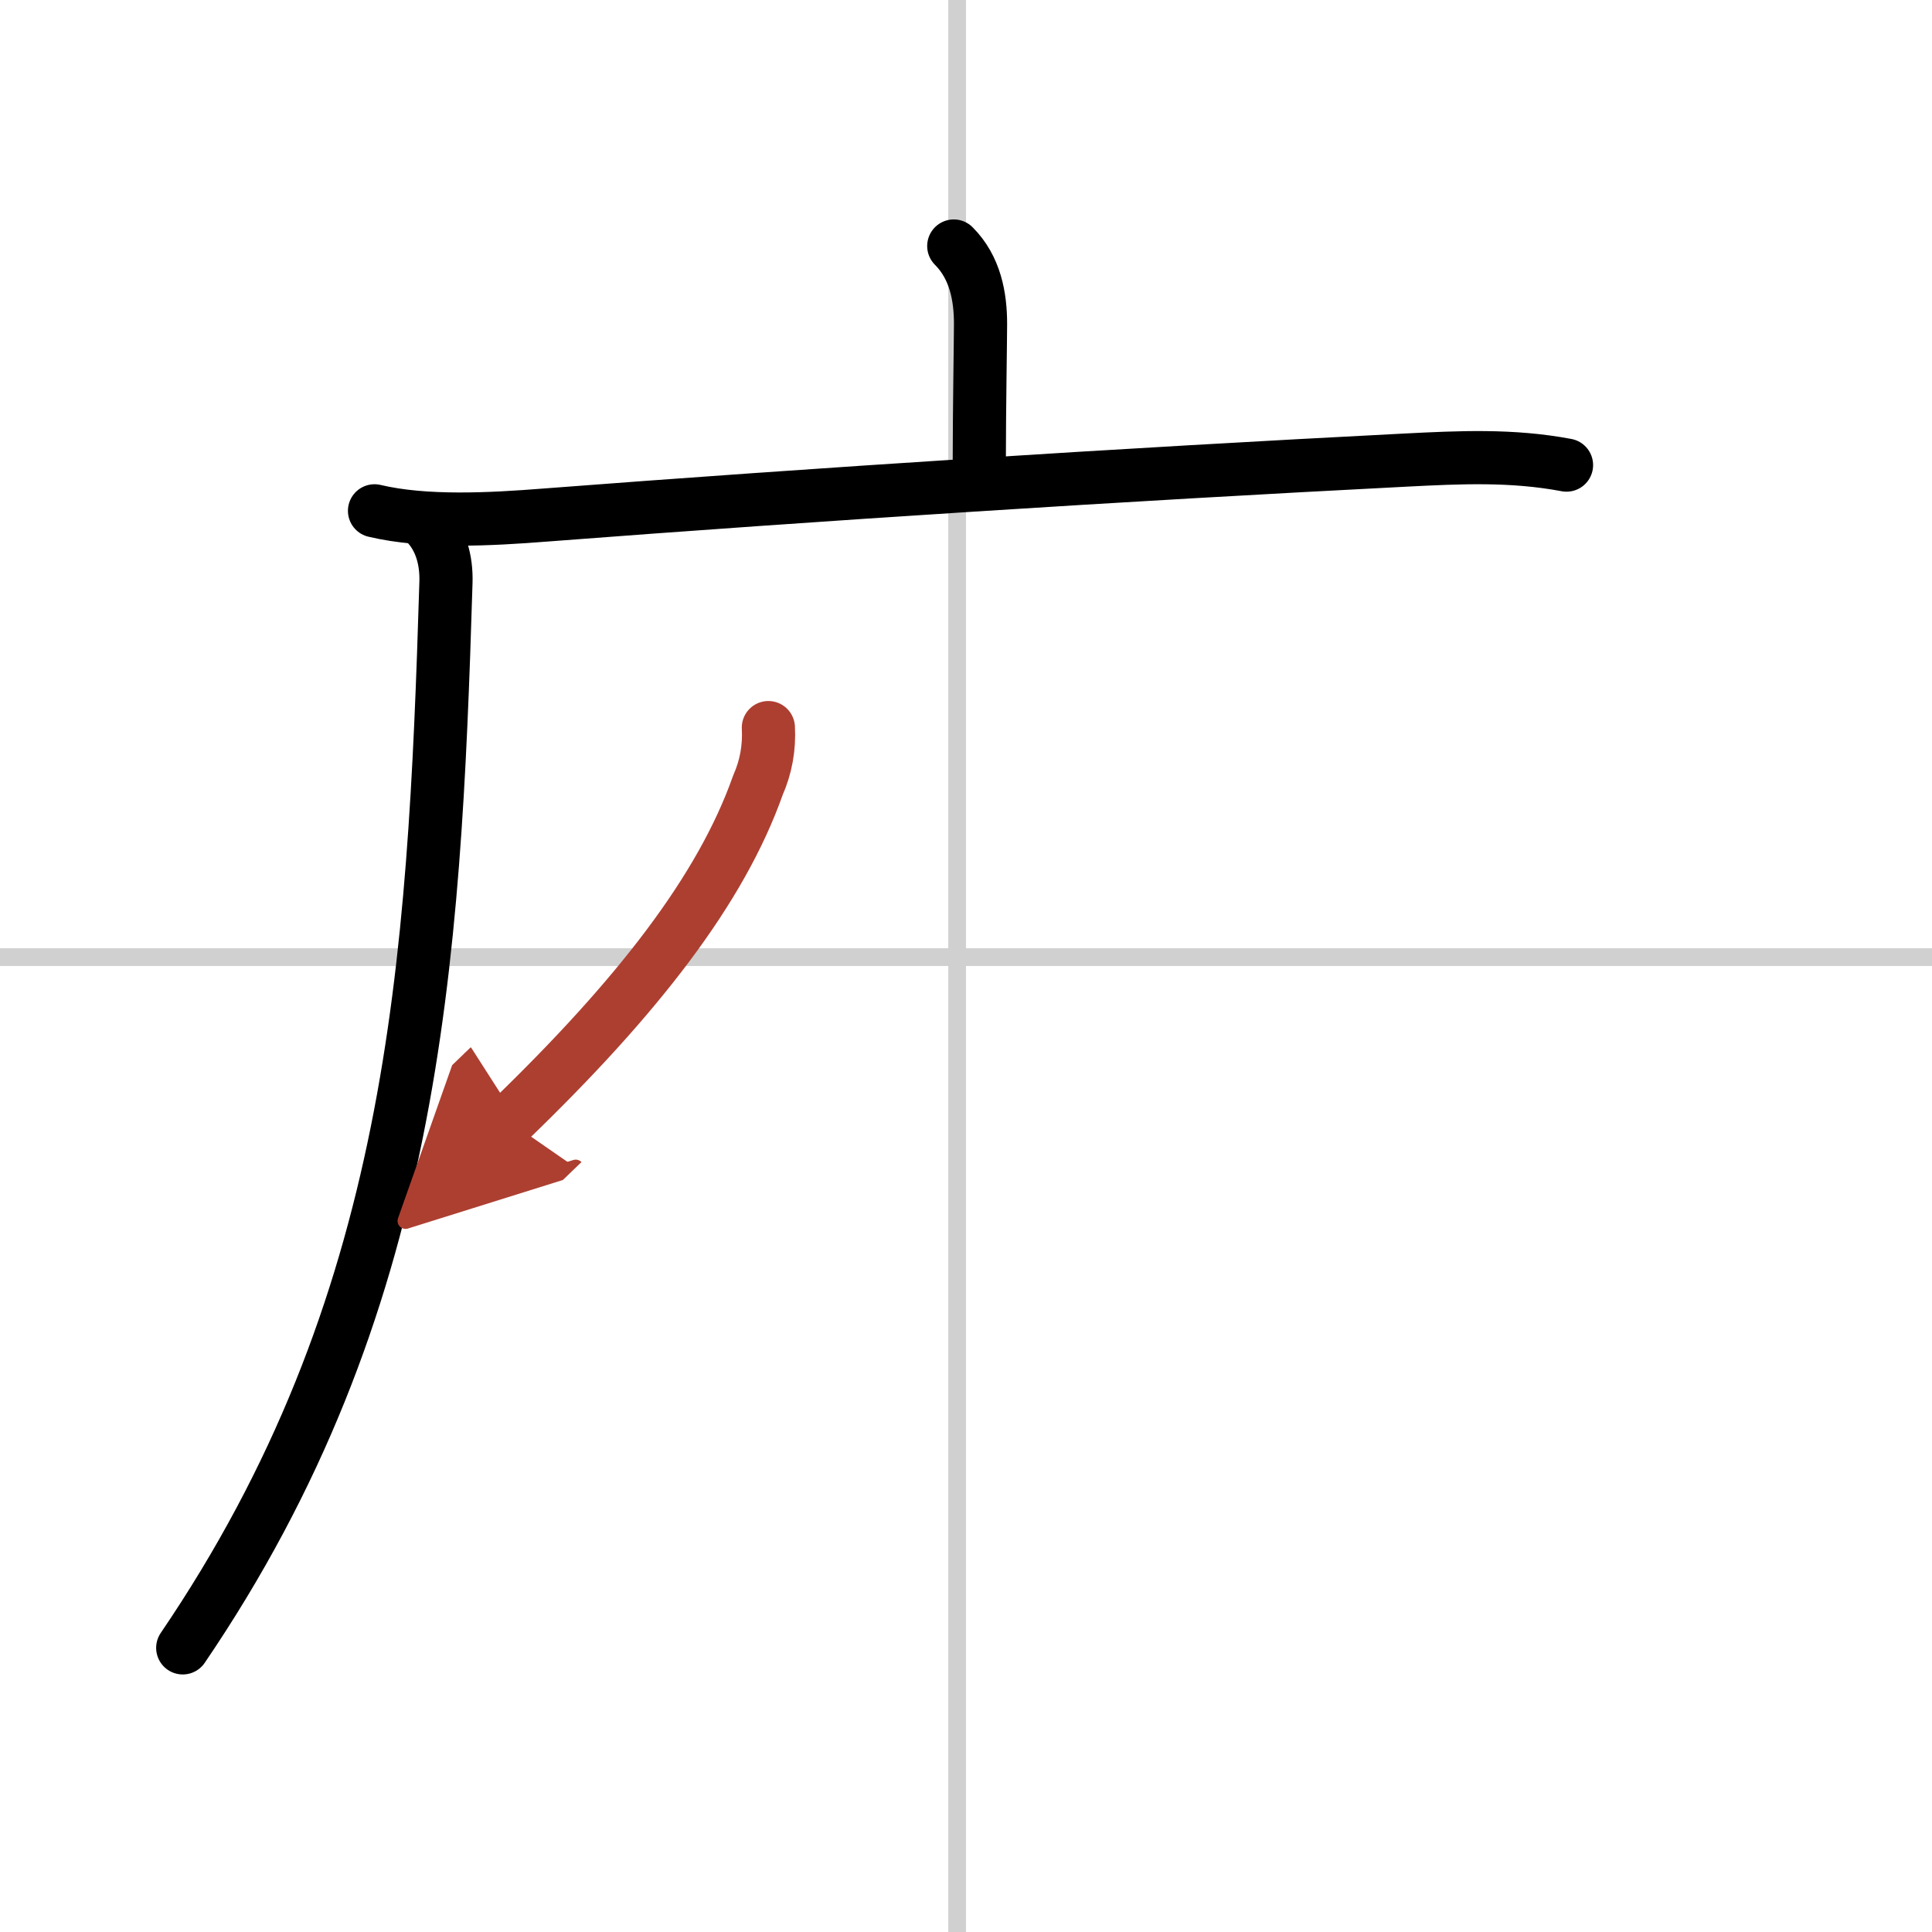 <svg width="400" height="400" viewBox="0 0 109 109" xmlns="http://www.w3.org/2000/svg"><defs><marker id="a" markerWidth="4" orient="auto" refX="1" refY="5" viewBox="0 0 10 10"><polyline points="0 0 10 5 0 10 1 5" fill="#ad3f31" stroke="#ad3f31"/></marker></defs><g fill="none" stroke="#000" stroke-linecap="round" stroke-linejoin="round" stroke-width="3"><rect width="100%" height="100%" fill="#fff" stroke="#fff"/><line x1="54" x2="54" y2="109" stroke="#d0d0d0" stroke-width="1"/><line x2="109" y1="54" y2="54" stroke="#d0d0d0" stroke-width="1"/><path d="m53.81 13.88c1.22 1.22 1.51 2.87 1.51 4.4 0 0.79-0.07 4.96-0.07 7.71"/><path d="m21.13 28.82c2.87 0.68 6.55 0.48 9.61 0.24 15.51-1.19 32.65-2.29 48.51-3.1 3.13-0.16 6.05-0.3 9.13 0.28"/><path d="m24 29.5c0.88 0.88 1.2 2.13 1.16 3.36-0.66 21.77-1.78 40.89-14.85 60.11"/><path d="m43.35 41.05c0.06 1.13-0.13 2.21-0.59 3.25-2.07 5.86-6.76 11.93-14.05 18.96" marker-end="url(#a)" stroke="#ad3f31"/></g></svg>
